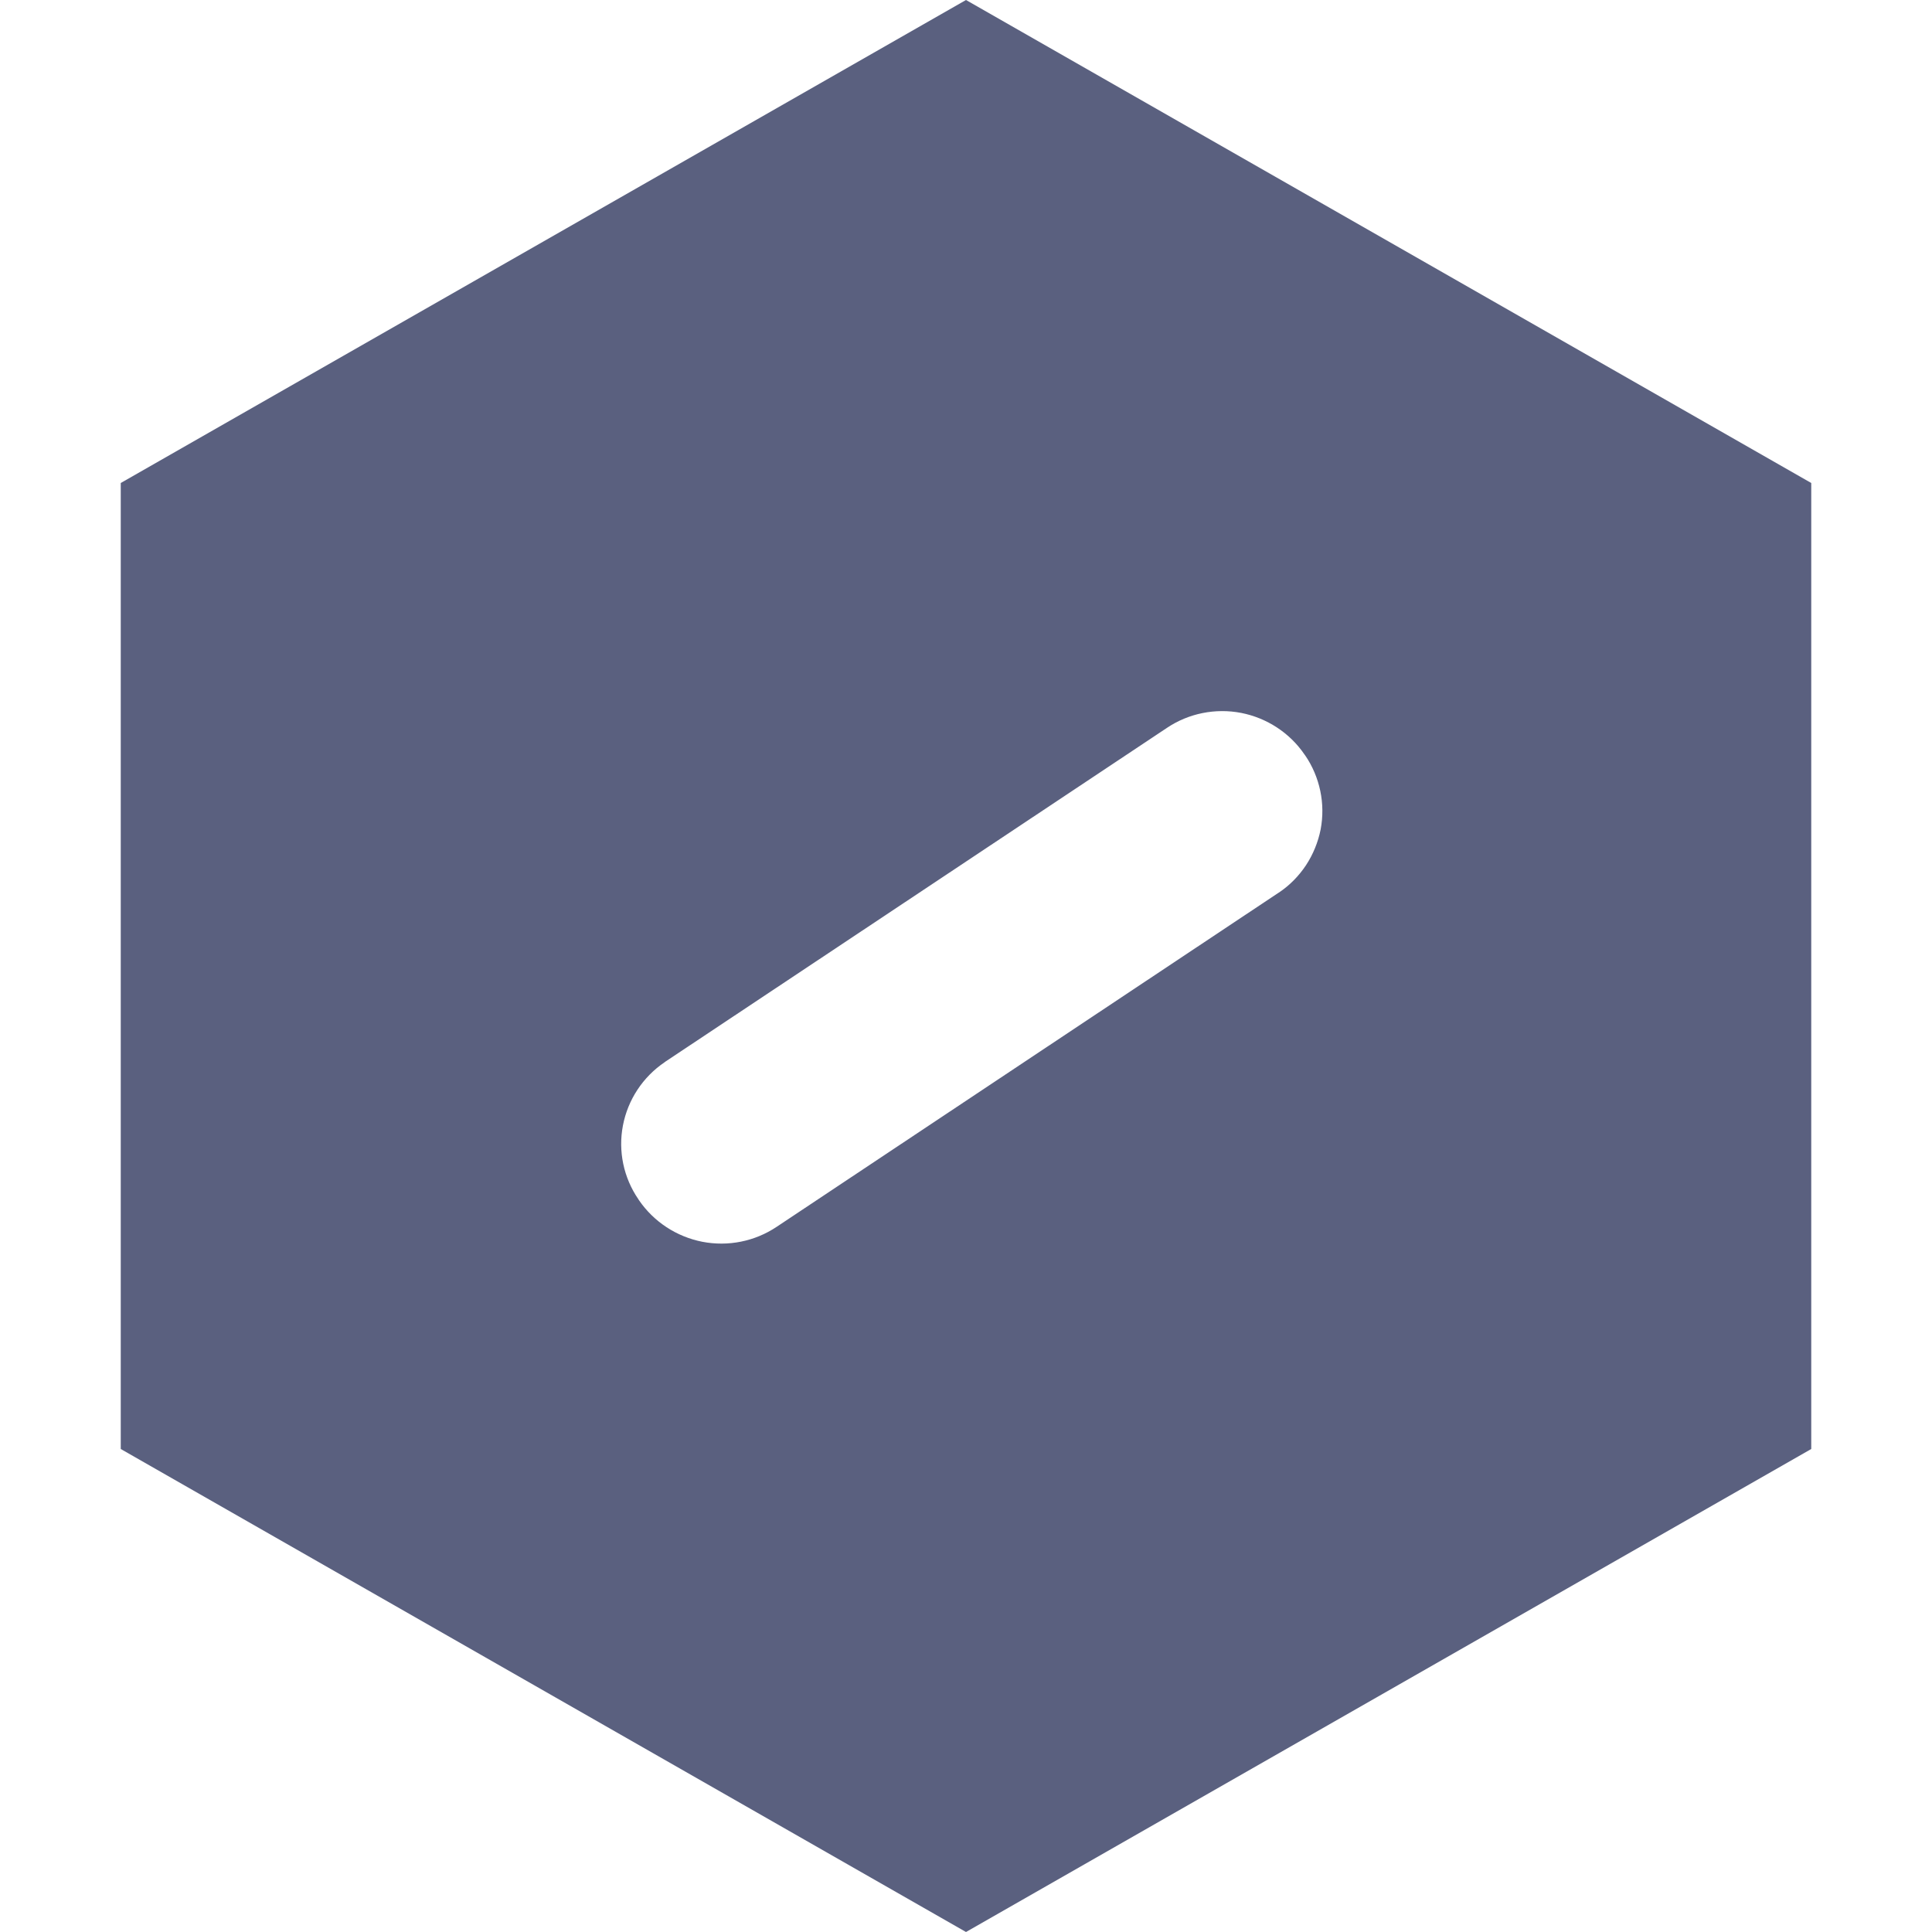 <svg width="16" height="16" viewBox="0 0 16 16" fill="none" xmlns="http://www.w3.org/2000/svg">
<path d="M8 0L1 4V12L8 16L15 12V4L8 0ZM10.591 7.392L10.586 7.395L6.432 10.16C6.251 10.281 6.03 10.325 5.817 10.284C5.603 10.242 5.415 10.119 5.292 9.94L5.287 9.932C5.164 9.753 5.118 9.533 5.159 9.32C5.2 9.107 5.324 8.919 5.504 8.797L5.509 8.793L9.664 6.028C9.844 5.907 10.066 5.863 10.279 5.904C10.492 5.946 10.681 6.069 10.803 6.248L10.809 6.256C10.87 6.345 10.912 6.445 10.934 6.55C10.956 6.655 10.957 6.763 10.937 6.869C10.916 6.974 10.875 7.075 10.816 7.165C10.757 7.254 10.681 7.332 10.591 7.392Z" fill="#5A607F"/>
</svg>
